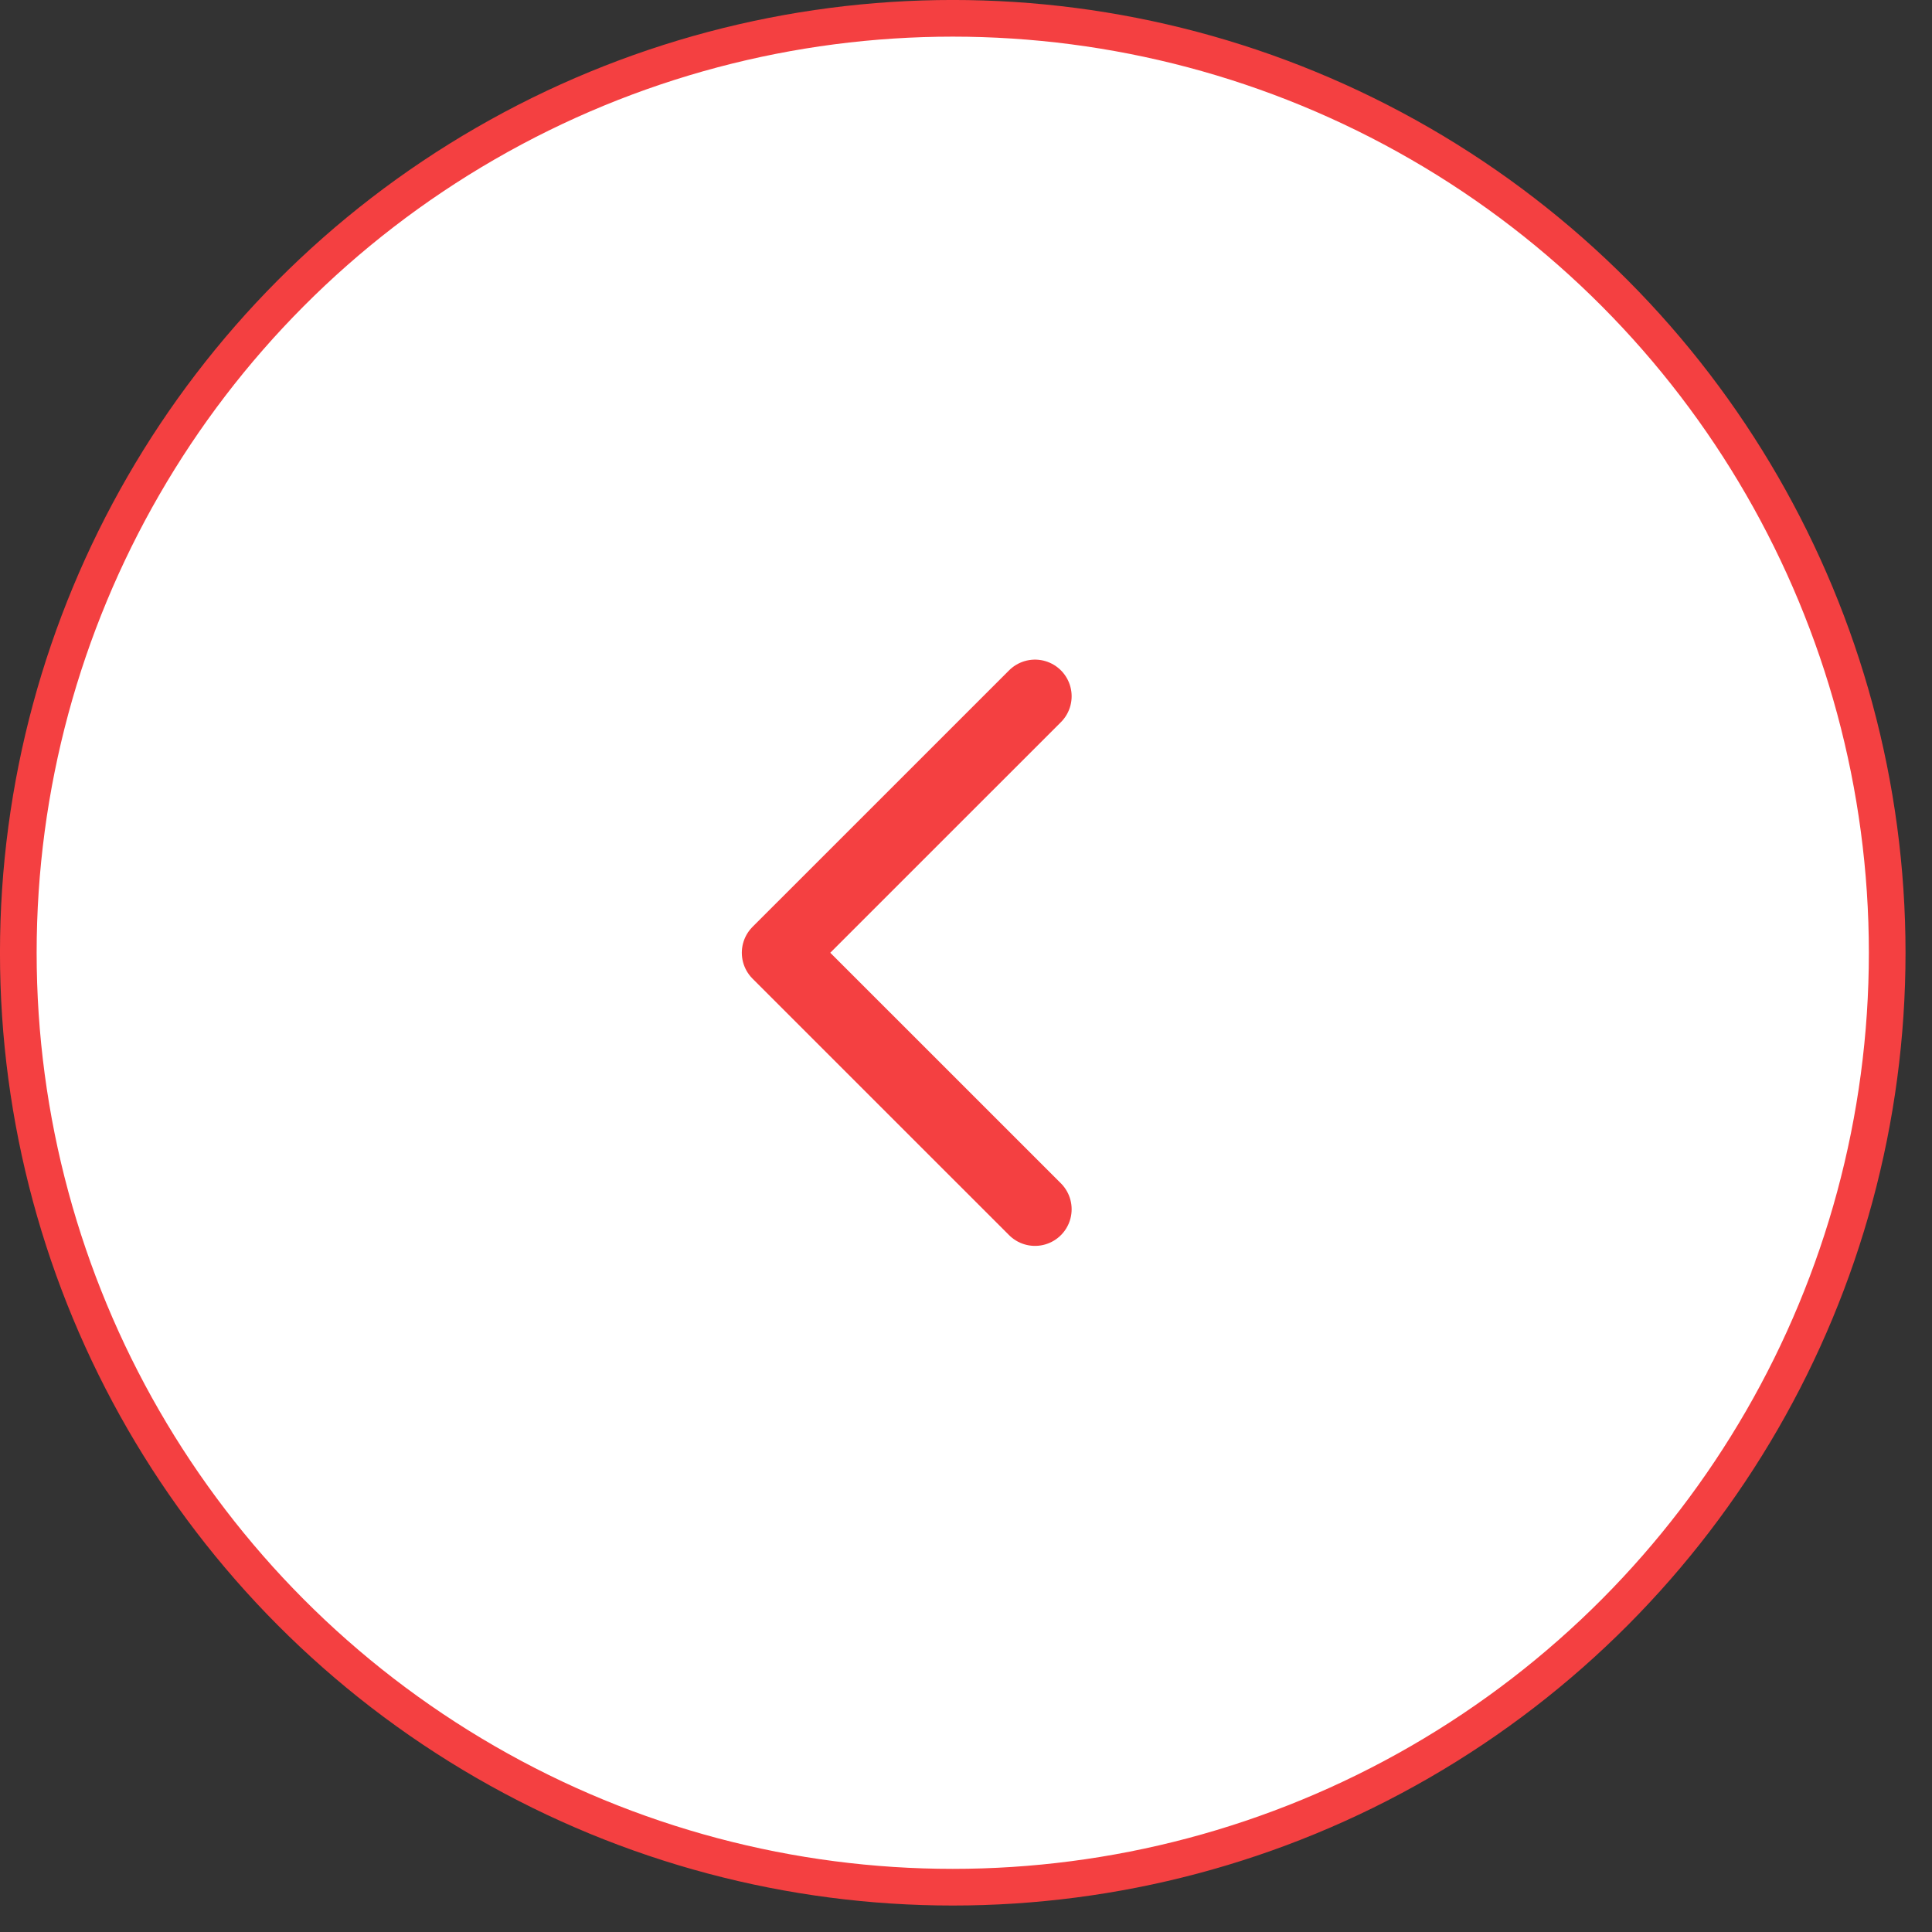 <svg width="42" height="42" viewBox="0 0 42 42" fill="none" xmlns="http://www.w3.org/2000/svg">
    <rect x="0" y="0" width="42" height="42" fill="#333333" stroke="none"/>
    <circle cx="20.712" cy="20.712" r="20.314" transform="rotate(-180 20.712 20.712)" fill="white" stroke="#f44041" stroke-width="0.797"/>
    <path d="M22.5 26.288L16.923 20.712L22.5 15.136" stroke="#f44041" stroke-width="1.593" stroke-linecap="round" stroke-linejoin="round"/>
</svg>
